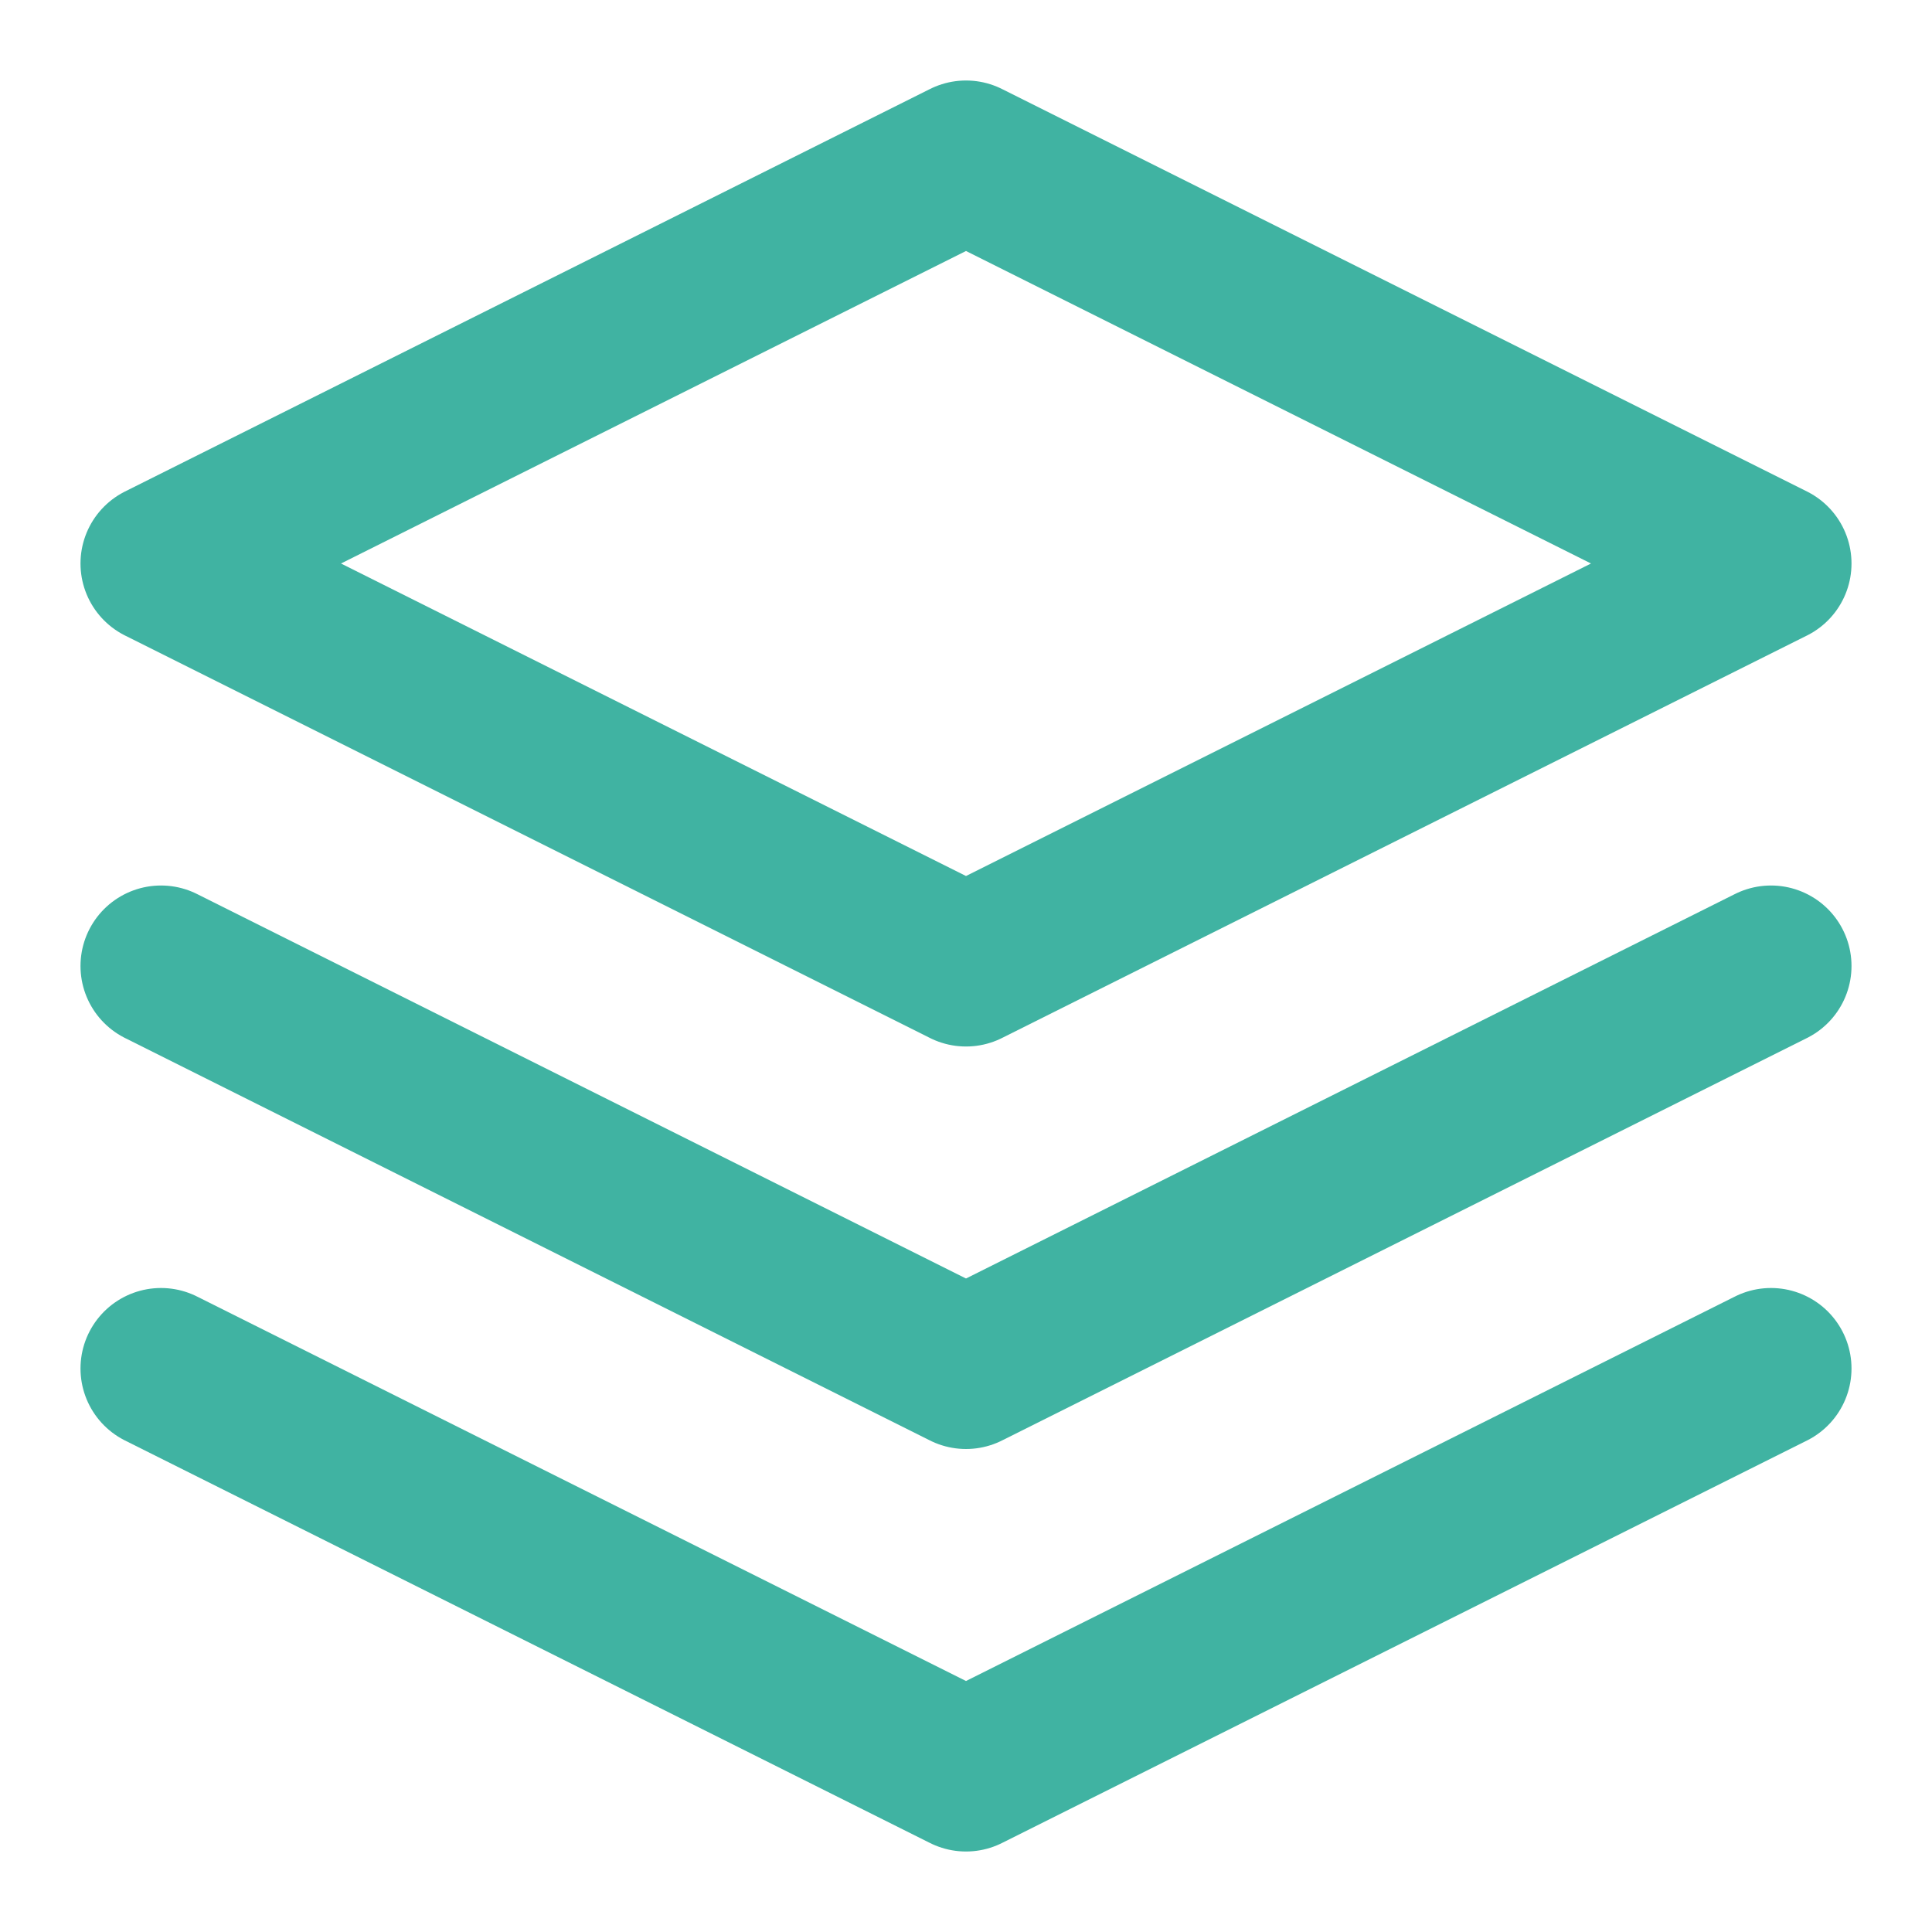 <?xml version="1.0" encoding="UTF-8"?>
<svg width="24" height="24" viewBox="0 0 24 24" fill="none" xmlns="http://www.w3.org/2000/svg">
    <path d="M12 2L2 7L12 12L22 7L12 2Z" stroke="#40B3A2" stroke-width="2" stroke-linecap="round" stroke-linejoin="round"/>
    <path d="M2 17L12 22L22 17" stroke="#40B3A2" stroke-width="2" stroke-linecap="round" stroke-linejoin="round"/>
    <path d="M2 12L12 17L22 12" stroke="#40B3A2" stroke-width="2" stroke-linecap="round" stroke-linejoin="round"/>
</svg> 